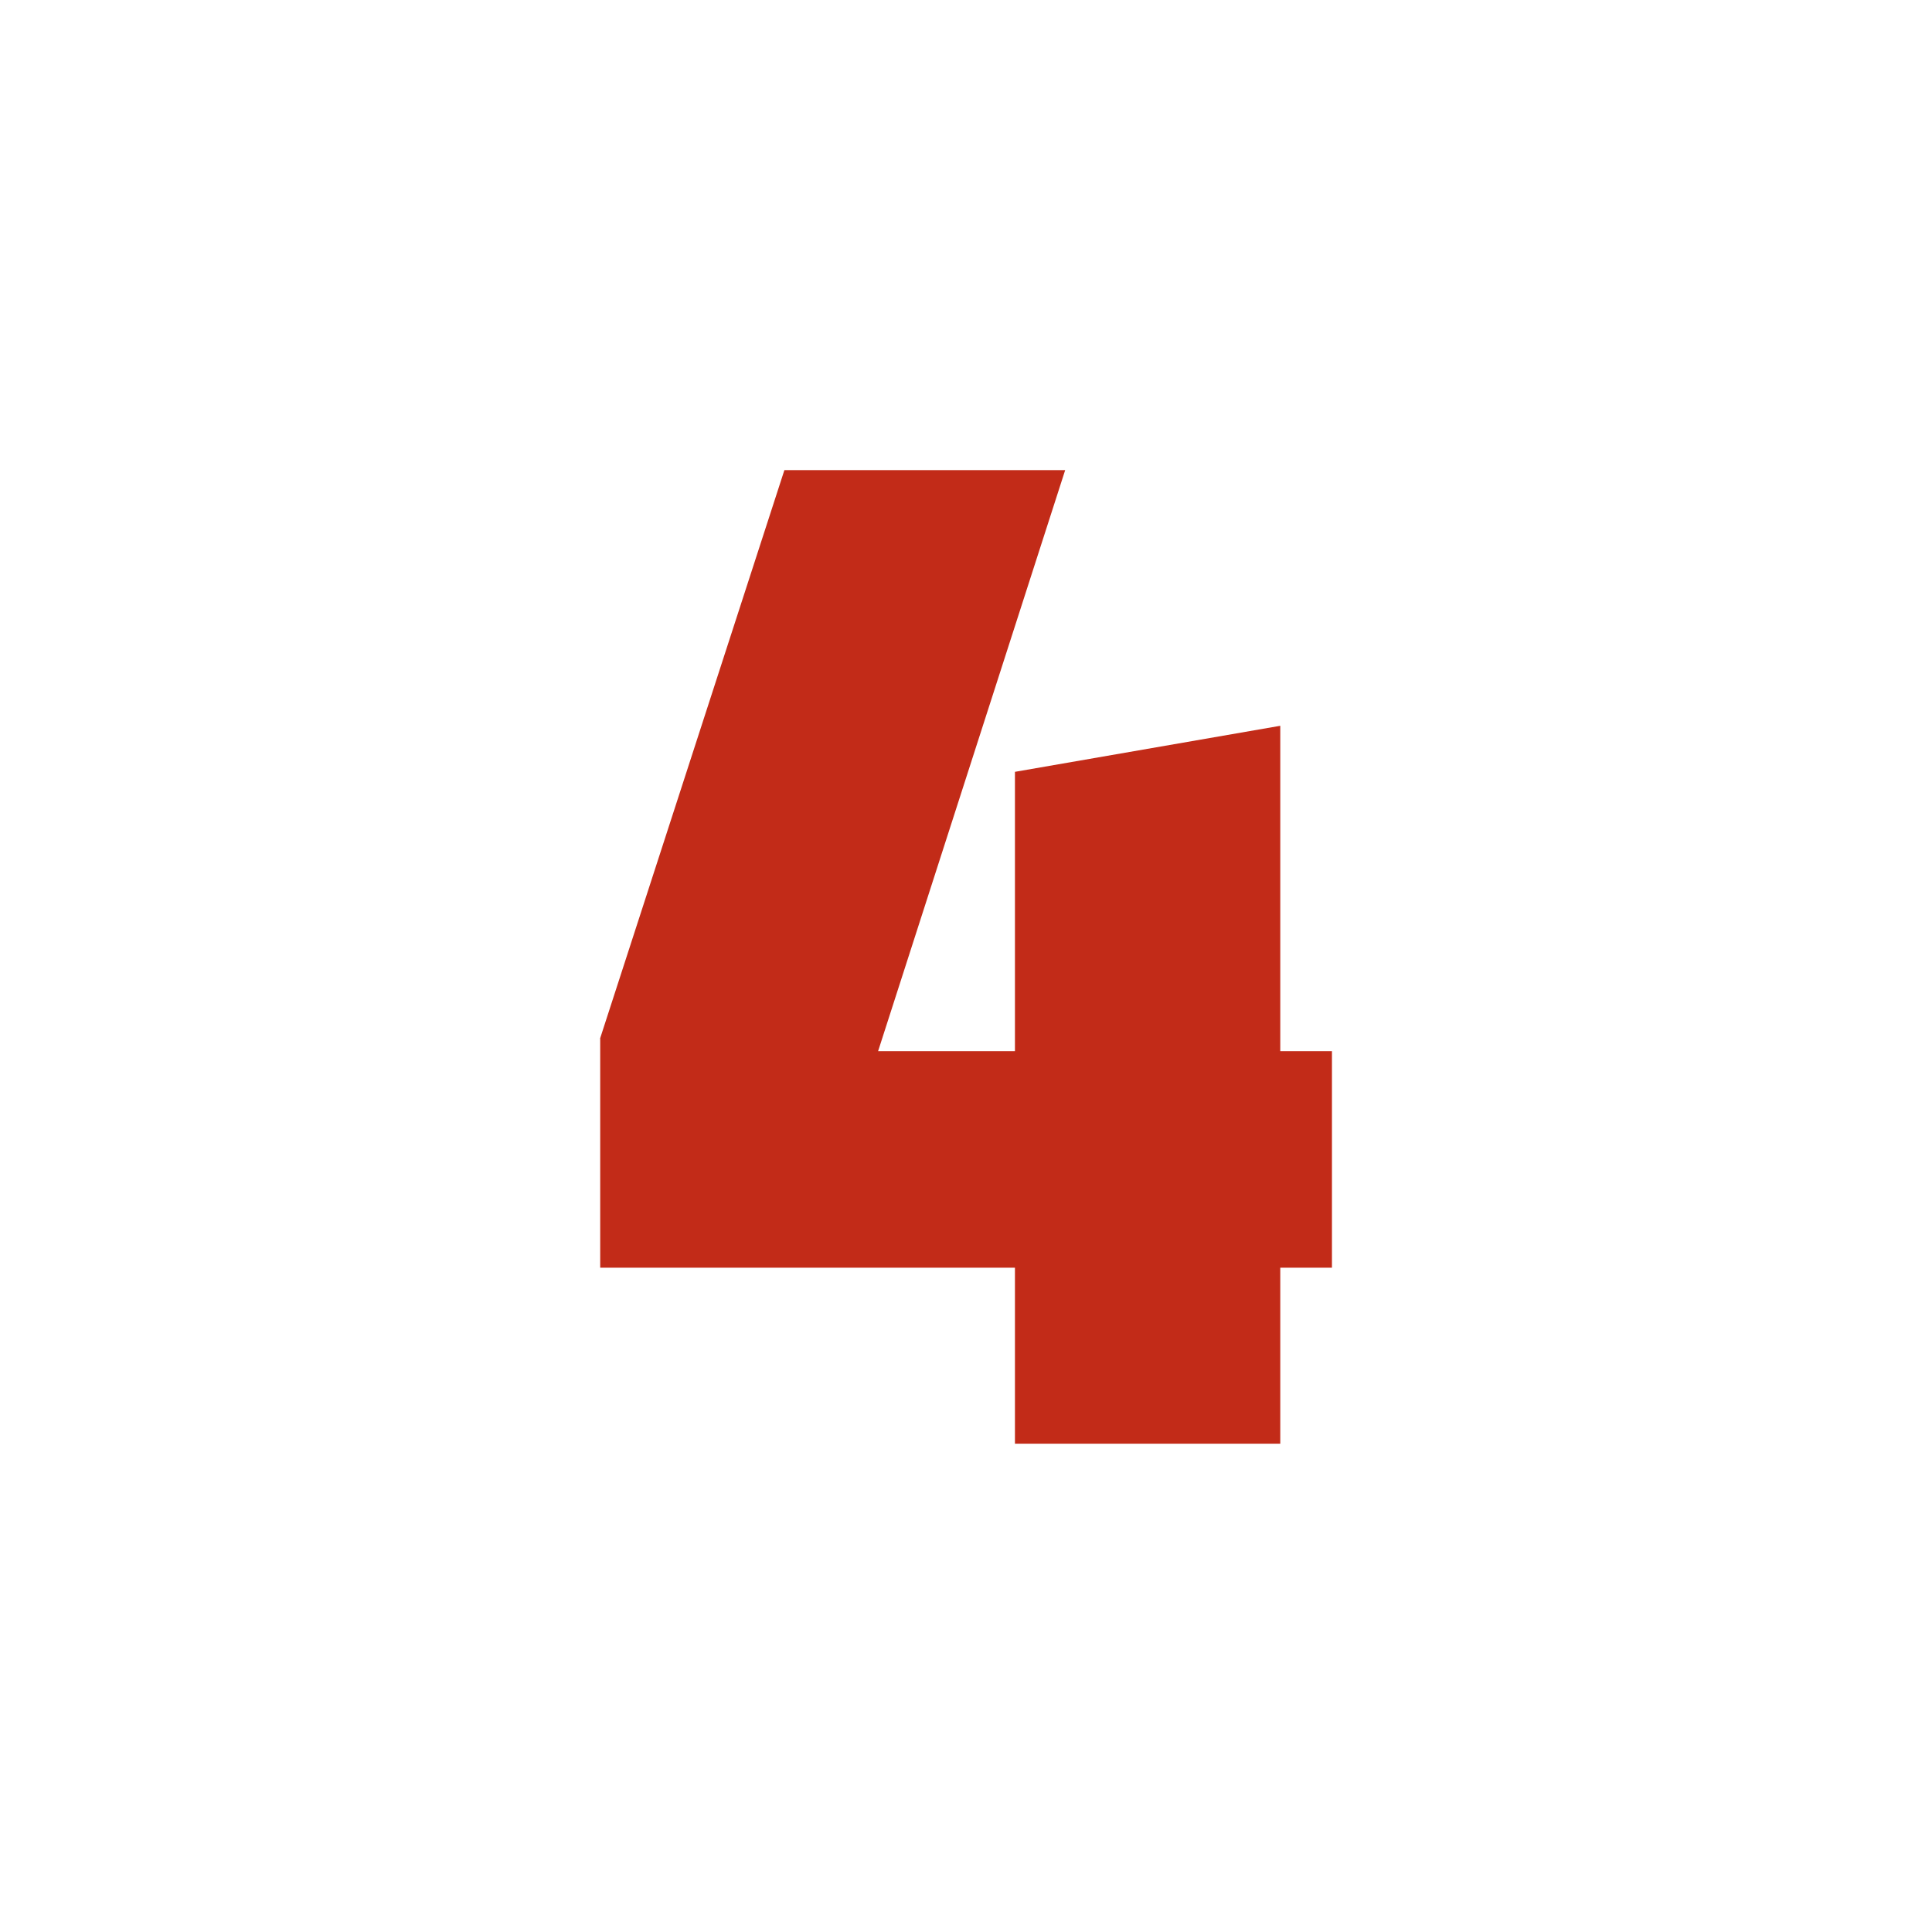 <?xml version="1.0" encoding="UTF-8"?>
<svg id="uuid-6585e6d6-99cd-48f8-afc4-706073d9efdc" data-name="Layer 1" xmlns="http://www.w3.org/2000/svg" viewBox="0 0 120 120">
  <defs>
    <style>
      .uuid-88b1b3ee-b595-4f23-bec8-1b8618bd5952 {
        isolation: isolate;
      }

      .uuid-3ab2bbee-1e64-4cce-9fe6-052dc7bfb652 {
        fill: #c22b18;
      }
    </style>
  </defs>
  <g id="uuid-0f7360da-11cf-41d9-8e84-b8741126c3ff" data-name=" 12">
    <g class="uuid-88b1b3ee-b595-4f23-bec8-1b8618bd5952">
      <path class="uuid-3ab2bbee-1e64-4cce-9fe6-052dc7bfb652" d="M37.27,64.51l11.45-35.31h17.44l-11.62,36.09h8.5v-17.35l16.48-2.86v20.21h3.21v13.45h-3.21v10.93h-16.48v-10.93h-25.76v-14.23Z"/>
    </g>
  </g>
</svg>